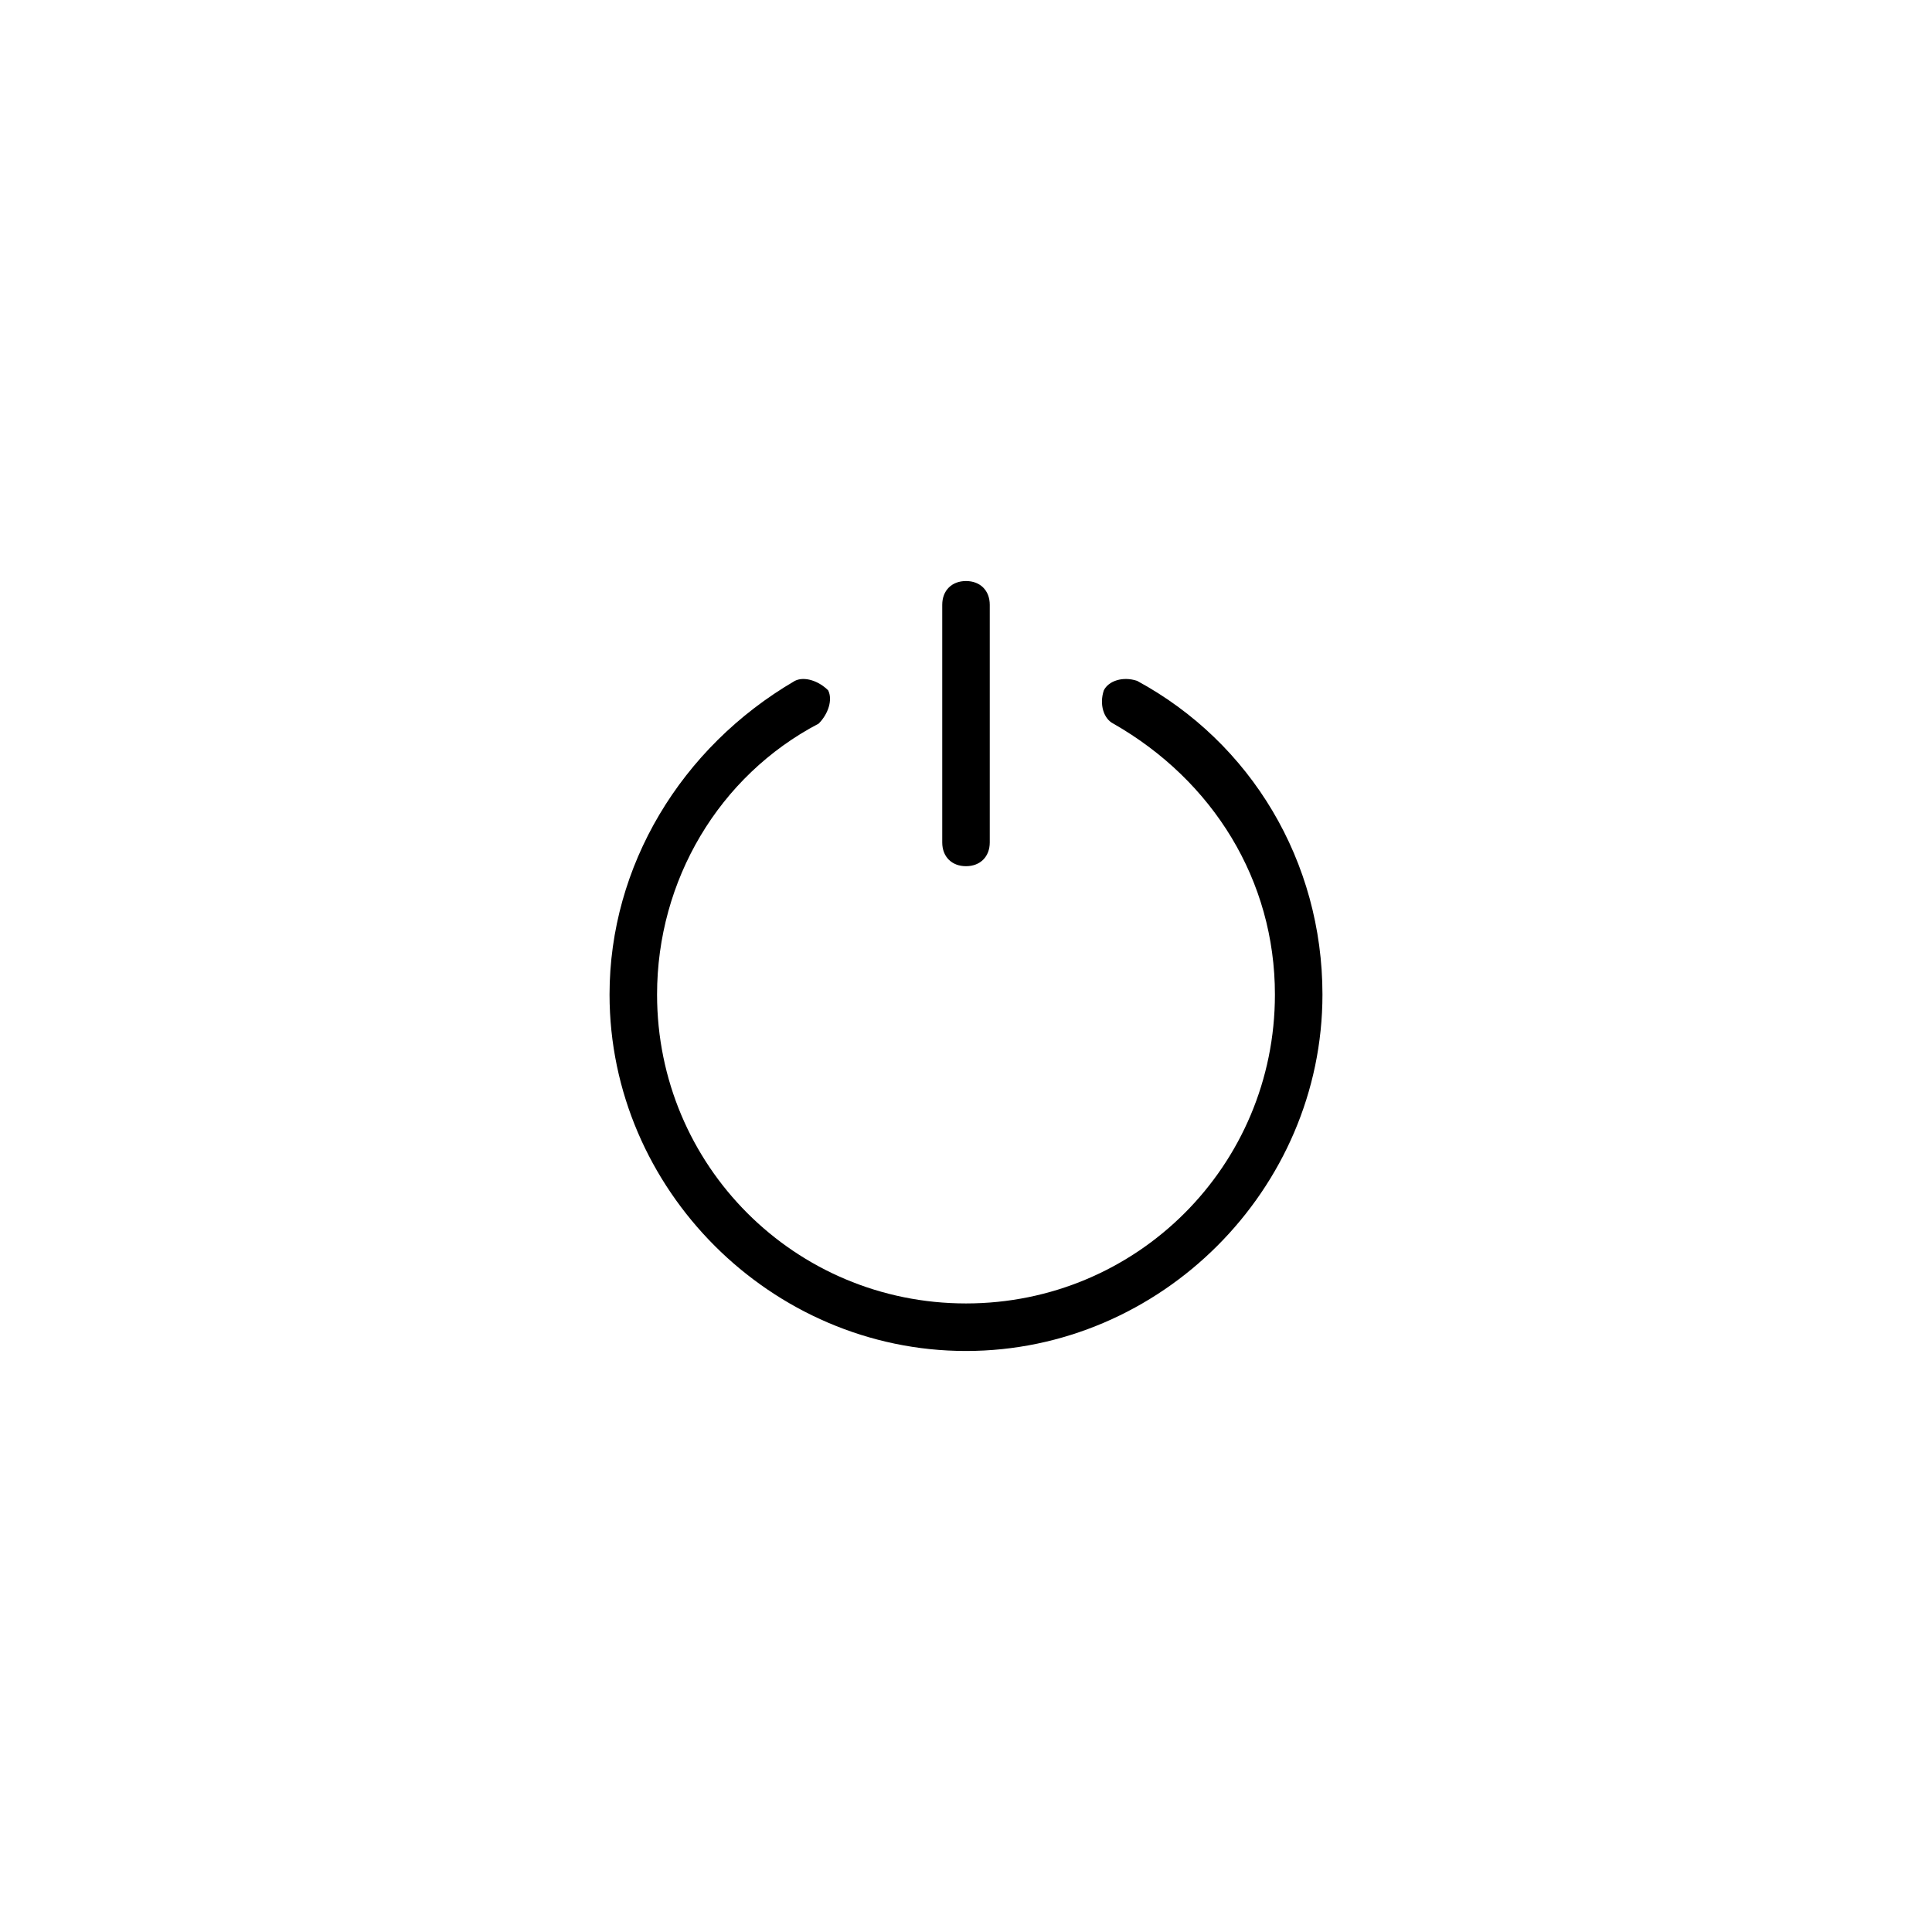 <?xml version="1.0" encoding="UTF-8"?>
<!-- Uploaded to: SVG Repo, www.svgrepo.com, Generator: SVG Repo Mixer Tools -->
<svg fill="#000000" width="800px" height="800px" version="1.1" viewBox="144 144 512 512" xmlns="http://www.w3.org/2000/svg">
 <g>
  <path d="m445.34 324.43c-3.777-1.258-7.559 0-8.816 2.519-1.258 3.777 0 7.559 2.519 8.816 26.449 15.113 42.824 41.562 42.824 71.793 0 45.344-36.527 81.867-81.867 81.867-45.344 0.004-81.871-36.523-81.871-81.867 0-30.23 16.375-57.938 42.824-71.793 2.519-2.519 3.777-6.297 2.519-8.816-2.519-2.519-6.297-3.777-8.816-2.519-30.23 17.633-49.121 49.121-49.121 83.129 0 51.641 42.824 94.465 94.465 94.465s94.465-42.824 94.465-94.465c-0.004-35.266-18.895-66.754-49.125-83.129z"/>
  <path d="m400 373.55c3.777 0 6.297-2.519 6.297-6.297v-62.977c0-3.777-2.519-6.297-6.297-6.297s-6.297 2.519-6.297 6.297v62.977c-0.004 3.781 2.516 6.297 6.297 6.297z"/>
 </g>
</svg>